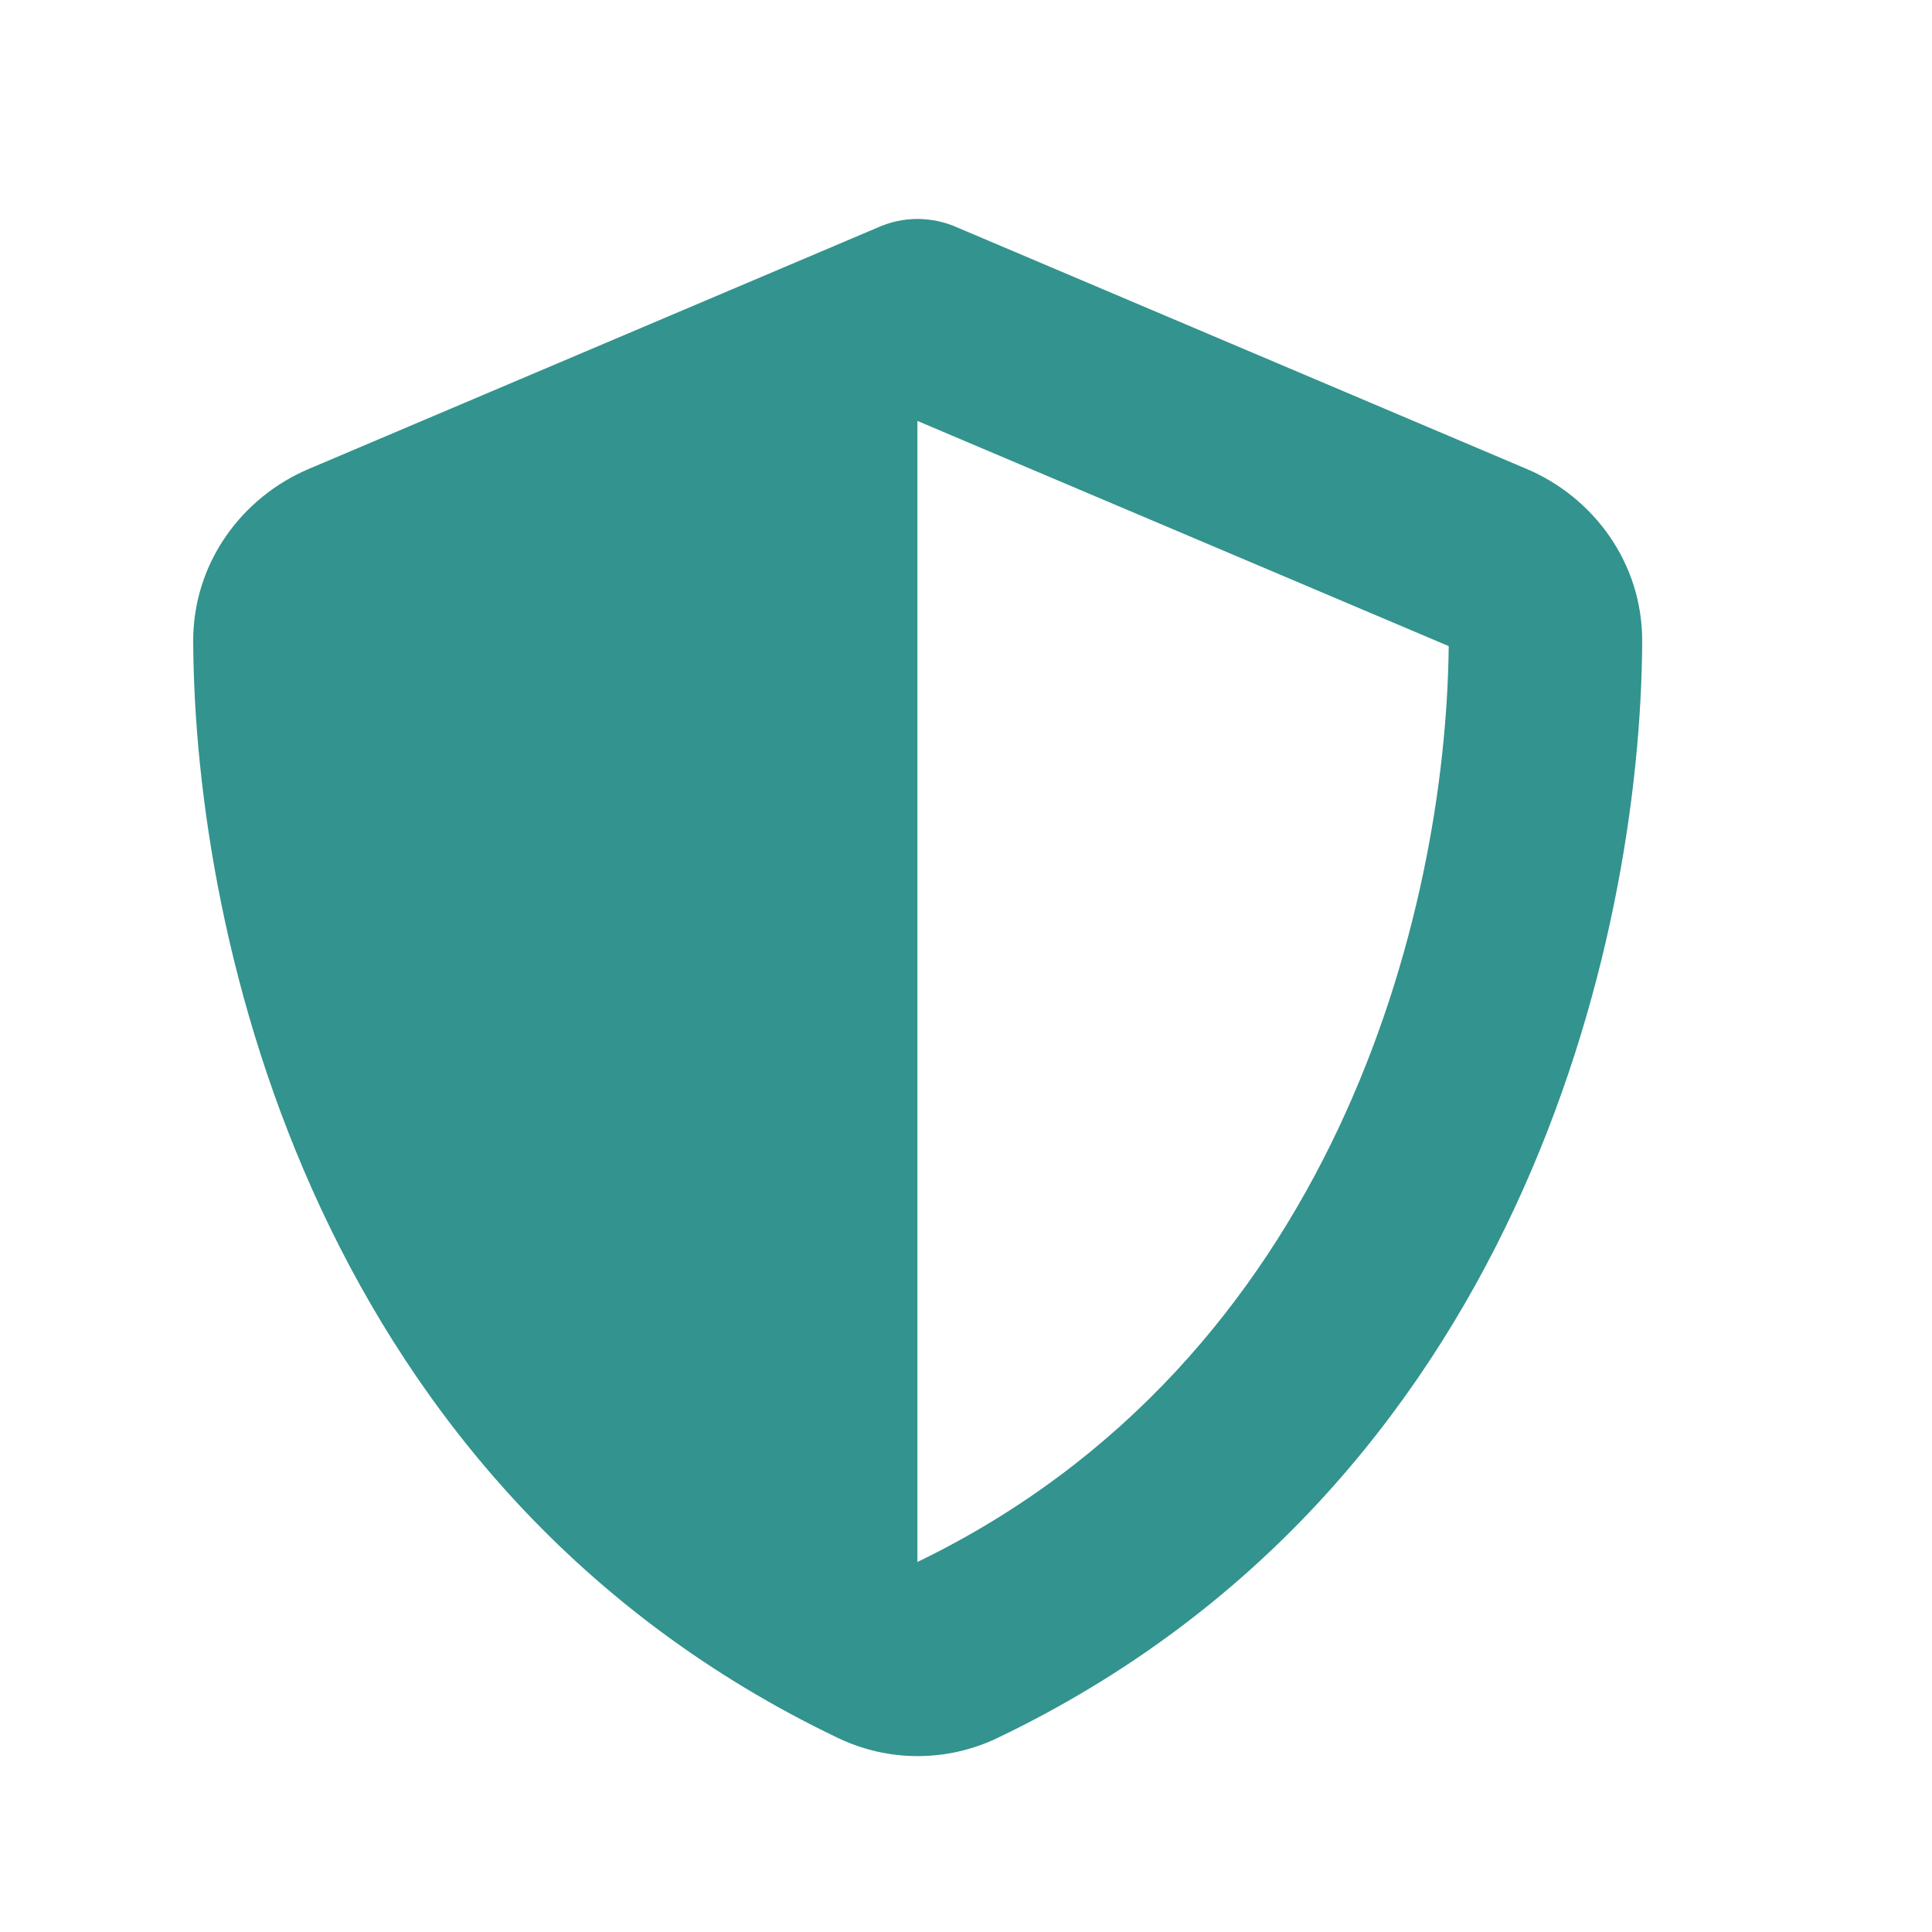 <svg width="150" height="150" viewBox="0 0 150 150" fill="none" xmlns="http://www.w3.org/2000/svg">
<g opacity="0.8">
<path d="M71.227 17C72.305 17 73.383 17.234 74.367 17.68L118.524 36.406C123.68 38.586 127.524 43.672 127.5 49.812C127.383 73.062 117.82 115.602 77.438 134.938C73.523 136.812 68.977 136.812 65.063 134.938C24.656 115.602 15.117 73.062 15 49.812C14.977 43.672 18.82 38.586 23.977 36.406L68.109 17.68C69.094 17.234 70.148 17 71.227 17ZM71.227 32.656V121.273C103.57 105.617 112.266 70.93 112.477 50.164L71.227 32.68V32.656Z" fill="#007872"/>
</g>
</svg>
